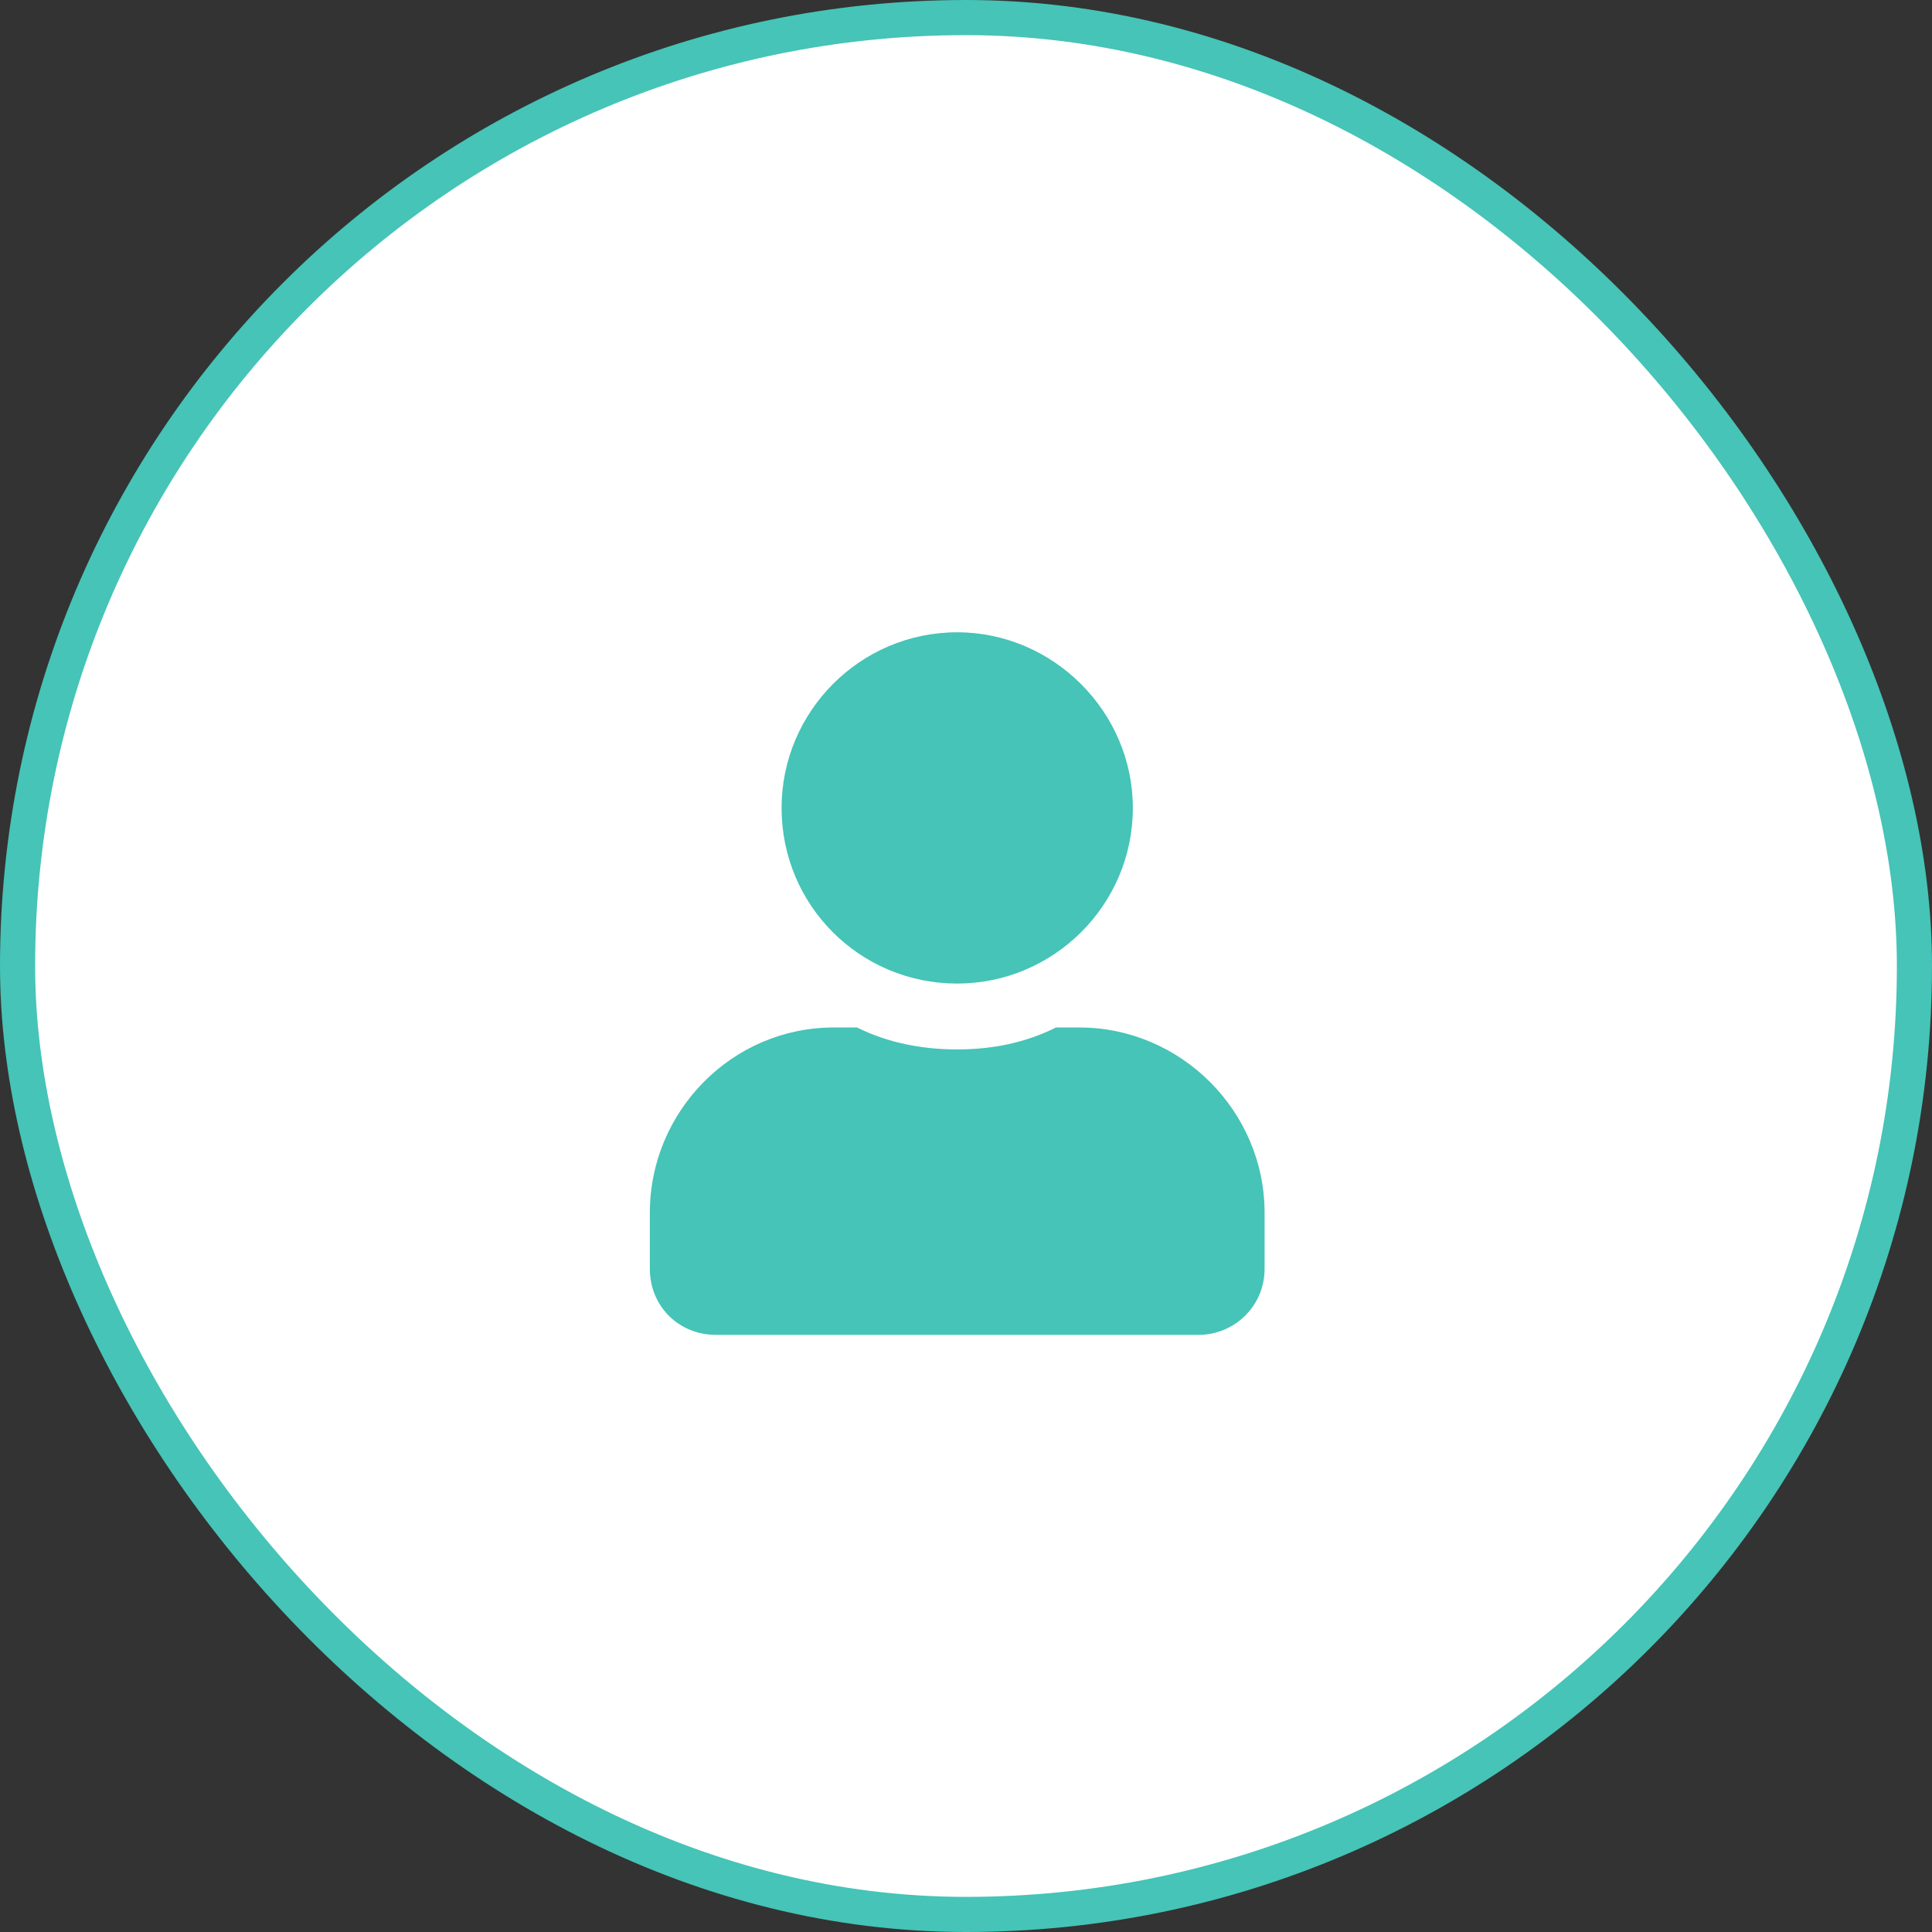 <svg width="55" height="55" viewBox="0 0 55 55" fill="none" xmlns="http://www.w3.org/2000/svg">
<rect x="0" y="0" width="55" height="55" fill="#333333" stroke="none"/>
<rect x="0.5" y="0.5" width="54" height="54" rx="27" fill="white"/>
<rect x="0.5" y="0.5" width="54" height="54" rx="27" stroke="#45C4B7"/>
<path d="M27.25 28C24.477 28 22.25 25.773 22.25 23C22.25 20.266 24.477 18 27.25 18C29.984 18 32.25 20.266 32.25 23C32.25 25.773 29.984 28 27.25 28ZM30.727 29.25C33.617 29.25 36 31.633 36 34.523V36.125C36 37.18 35.141 38 34.125 38H20.375C19.32 38 18.5 37.18 18.5 36.125V34.523C18.5 31.633 20.844 29.25 23.734 29.25H24.398C25.258 29.68 26.234 29.875 27.25 29.875C28.266 29.875 29.203 29.68 30.062 29.25H30.727Z" fill="#45C4B7"/>
</svg>
